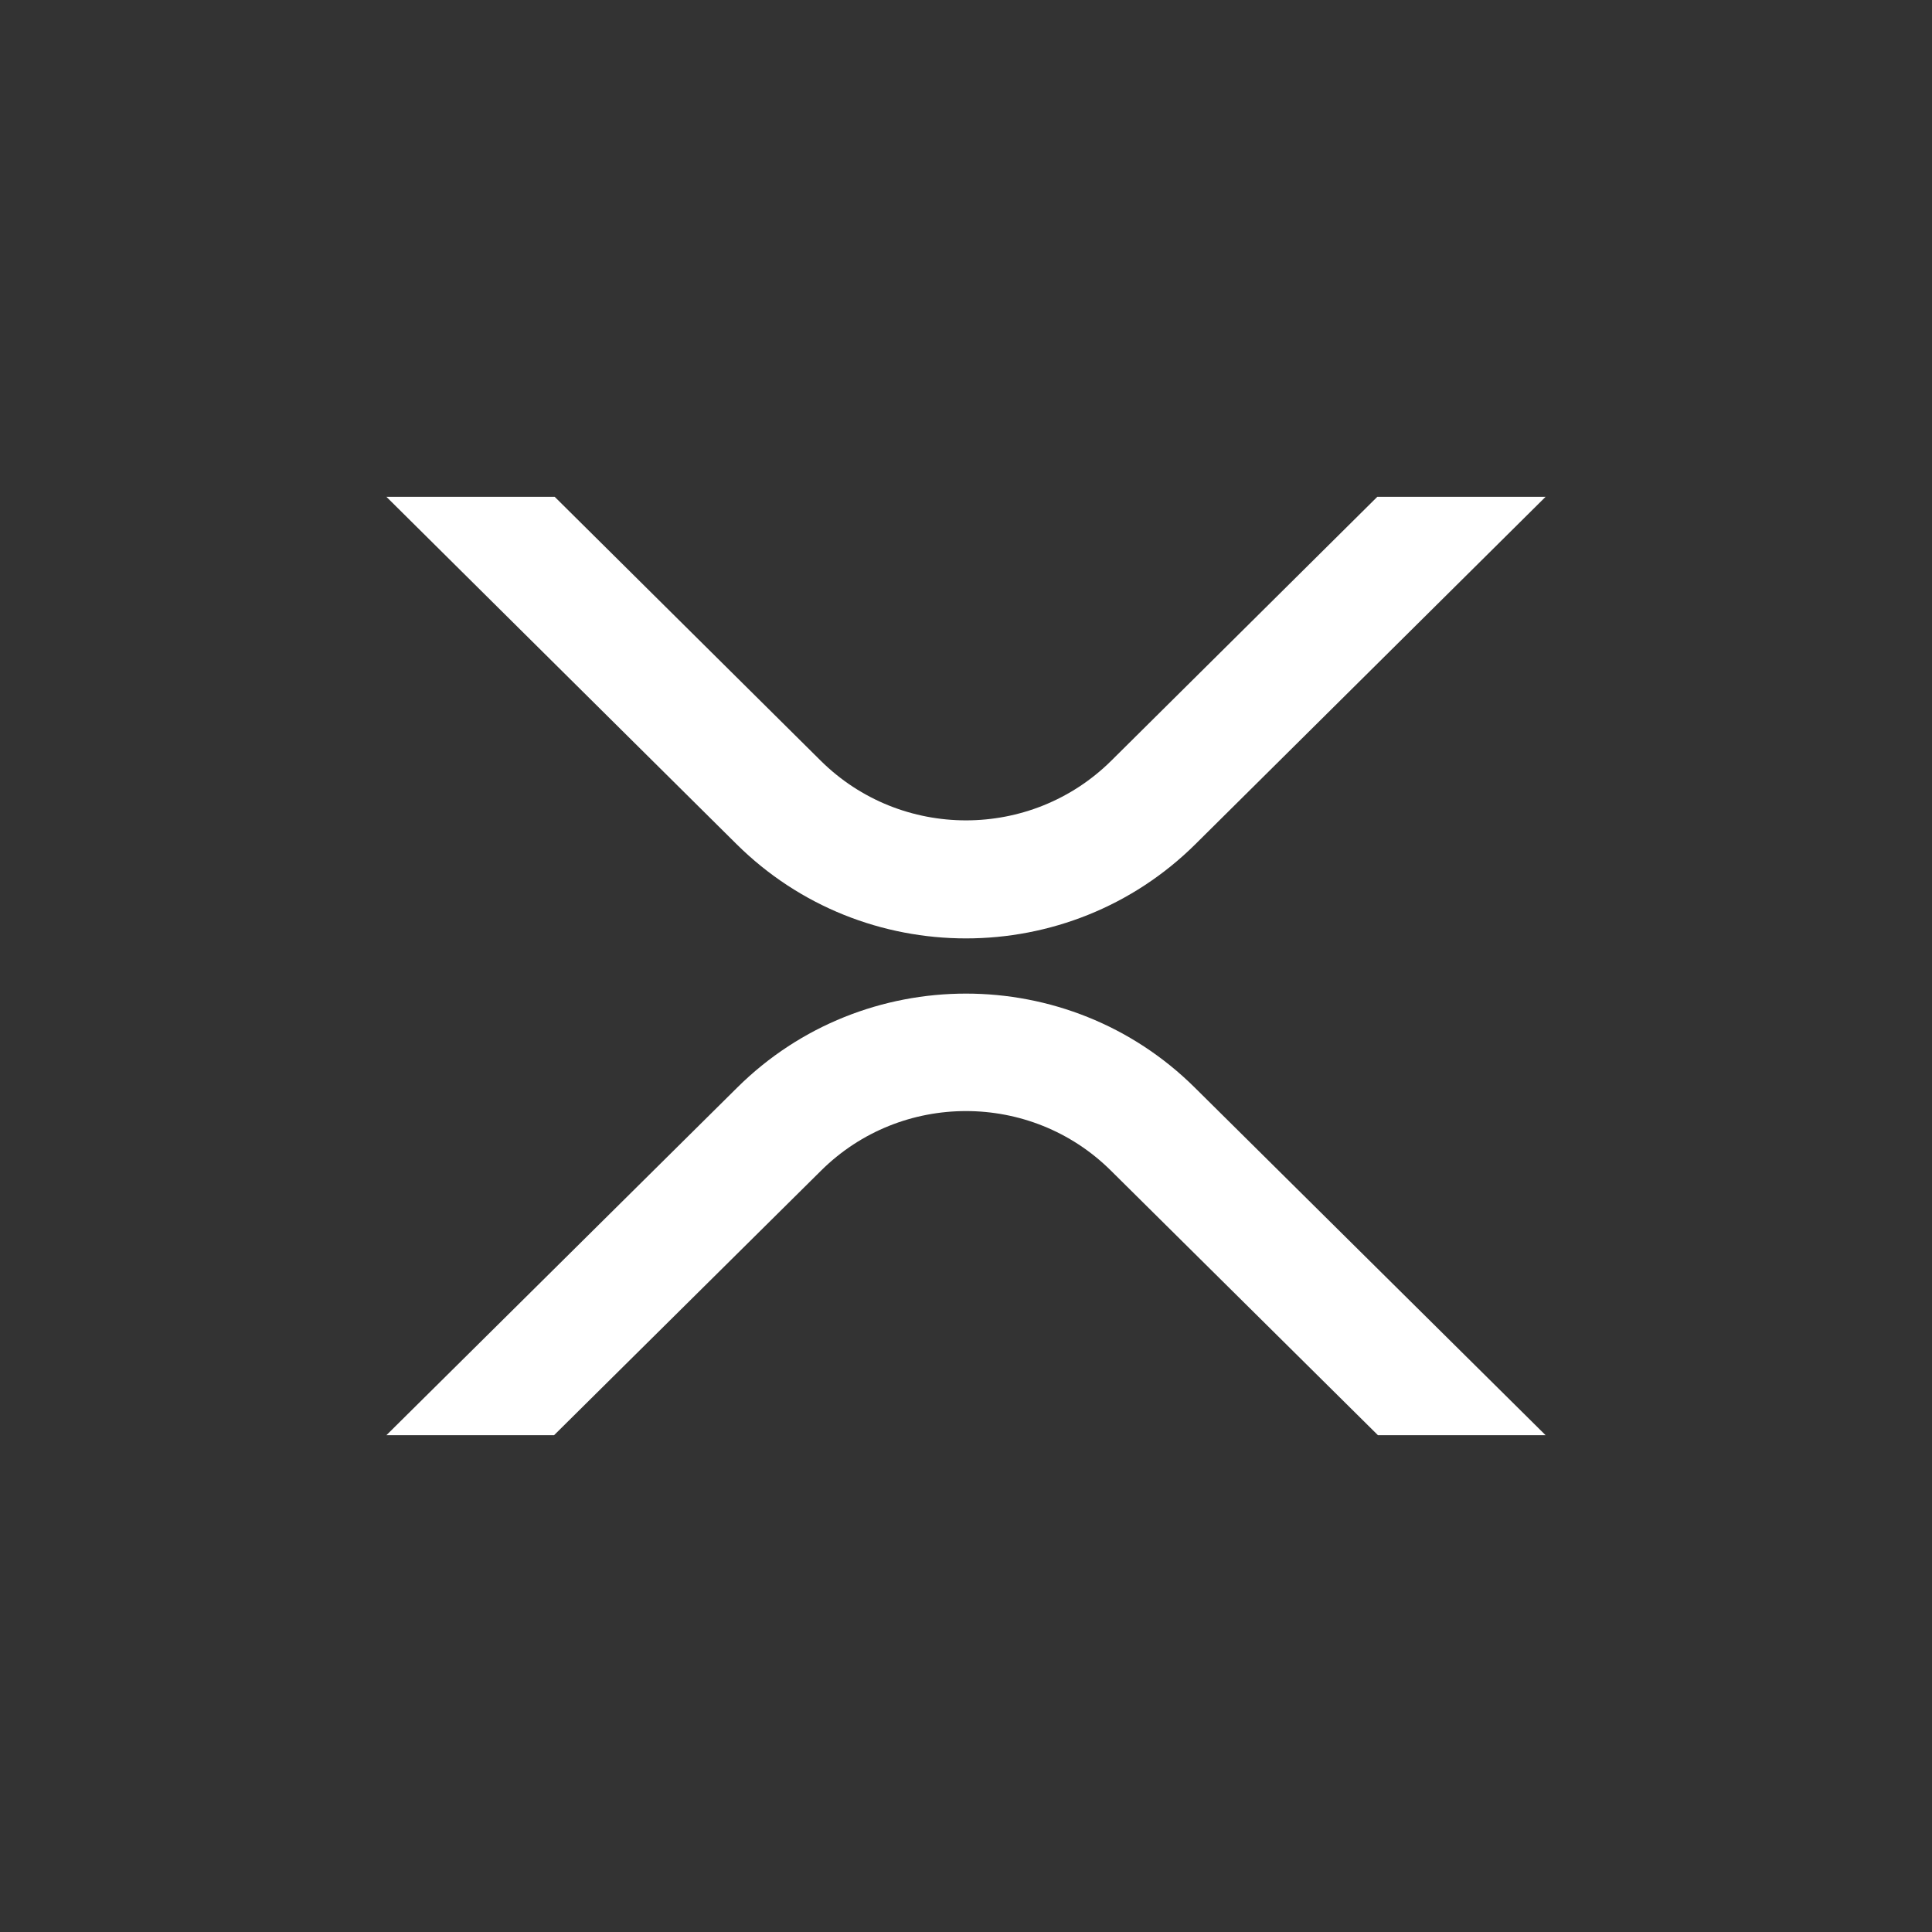 <svg width="500" height="500" viewBox="0 0 500 500" fill="none" xmlns="http://www.w3.org/2000/svg">
<rect x="0" y="0" width="500" height="500" fill="#333333" stroke="none"/>
<g id="100003_2C2C2C_F7F7F7">
<g id="Instrument Icon">
<g id="xrp-symbol-black">
<path id="Vector" d="M356.448 128.572H400L309.389 218.455C276.589 250.992 223.41 250.992 190.611 218.455L100 128.572H143.552L212.386 196.854C233.16 217.46 266.839 217.46 287.613 196.854L356.448 128.572Z" fill="white"/>
<path id="Vector_2" d="M143.39 371.429H100L190.831 281.428C223.509 249.049 276.49 249.049 309.169 281.428L400 371.429H356.61L287.472 302.924C266.777 282.417 233.222 282.417 212.526 302.924L143.39 371.429Z" fill="white"/>
</g>
</g>
</g>
</svg>
